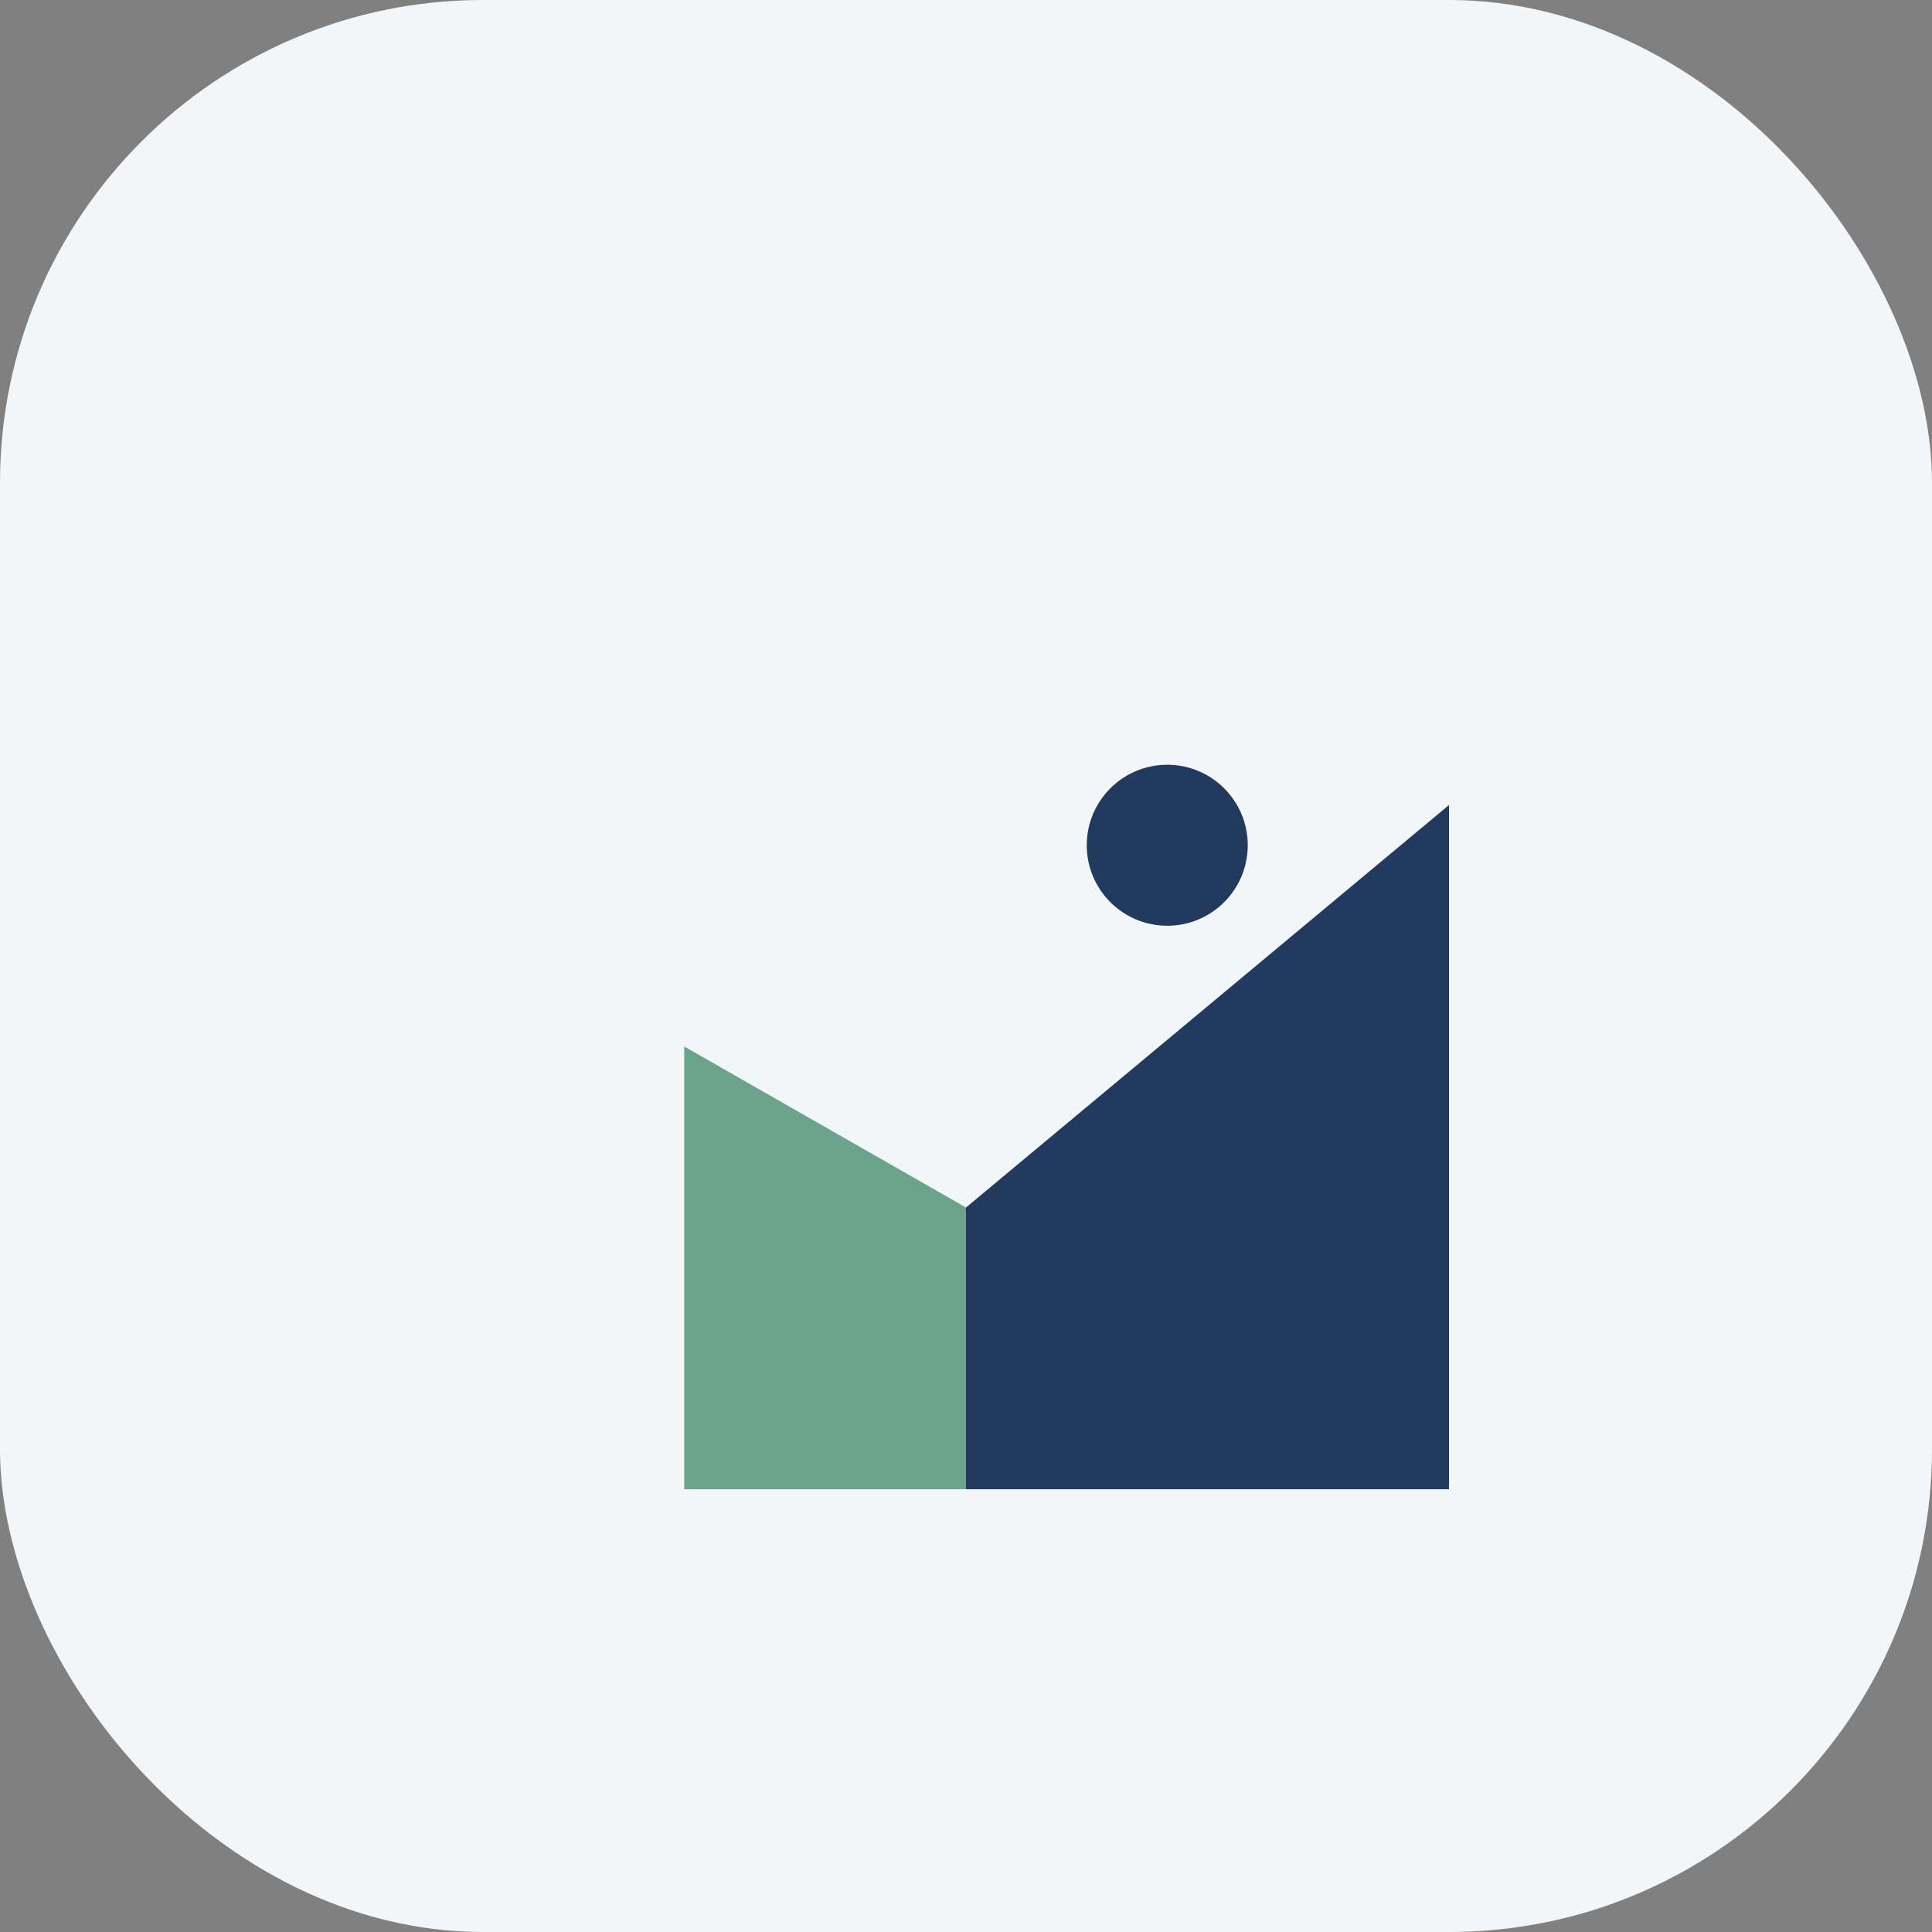 <?xml version="1.0" encoding="UTF-8"?>
<svg xmlns="http://www.w3.org/2000/svg" width="48" height="48" viewBox="0 0 48 48"><rect x="0" y="0" width="48" height="48" fill="#808080" stroke="none"/><rect width="48" height="48" rx="12" fill="#F3F6F9"/><path d="M36 37V20L24 30V37z" fill="#223A5E"/><path d="M24 30V37h-7V26z" fill="#6CA38B"/><circle cx="29" cy="21" r="2" fill="#223A5E"/></svg>